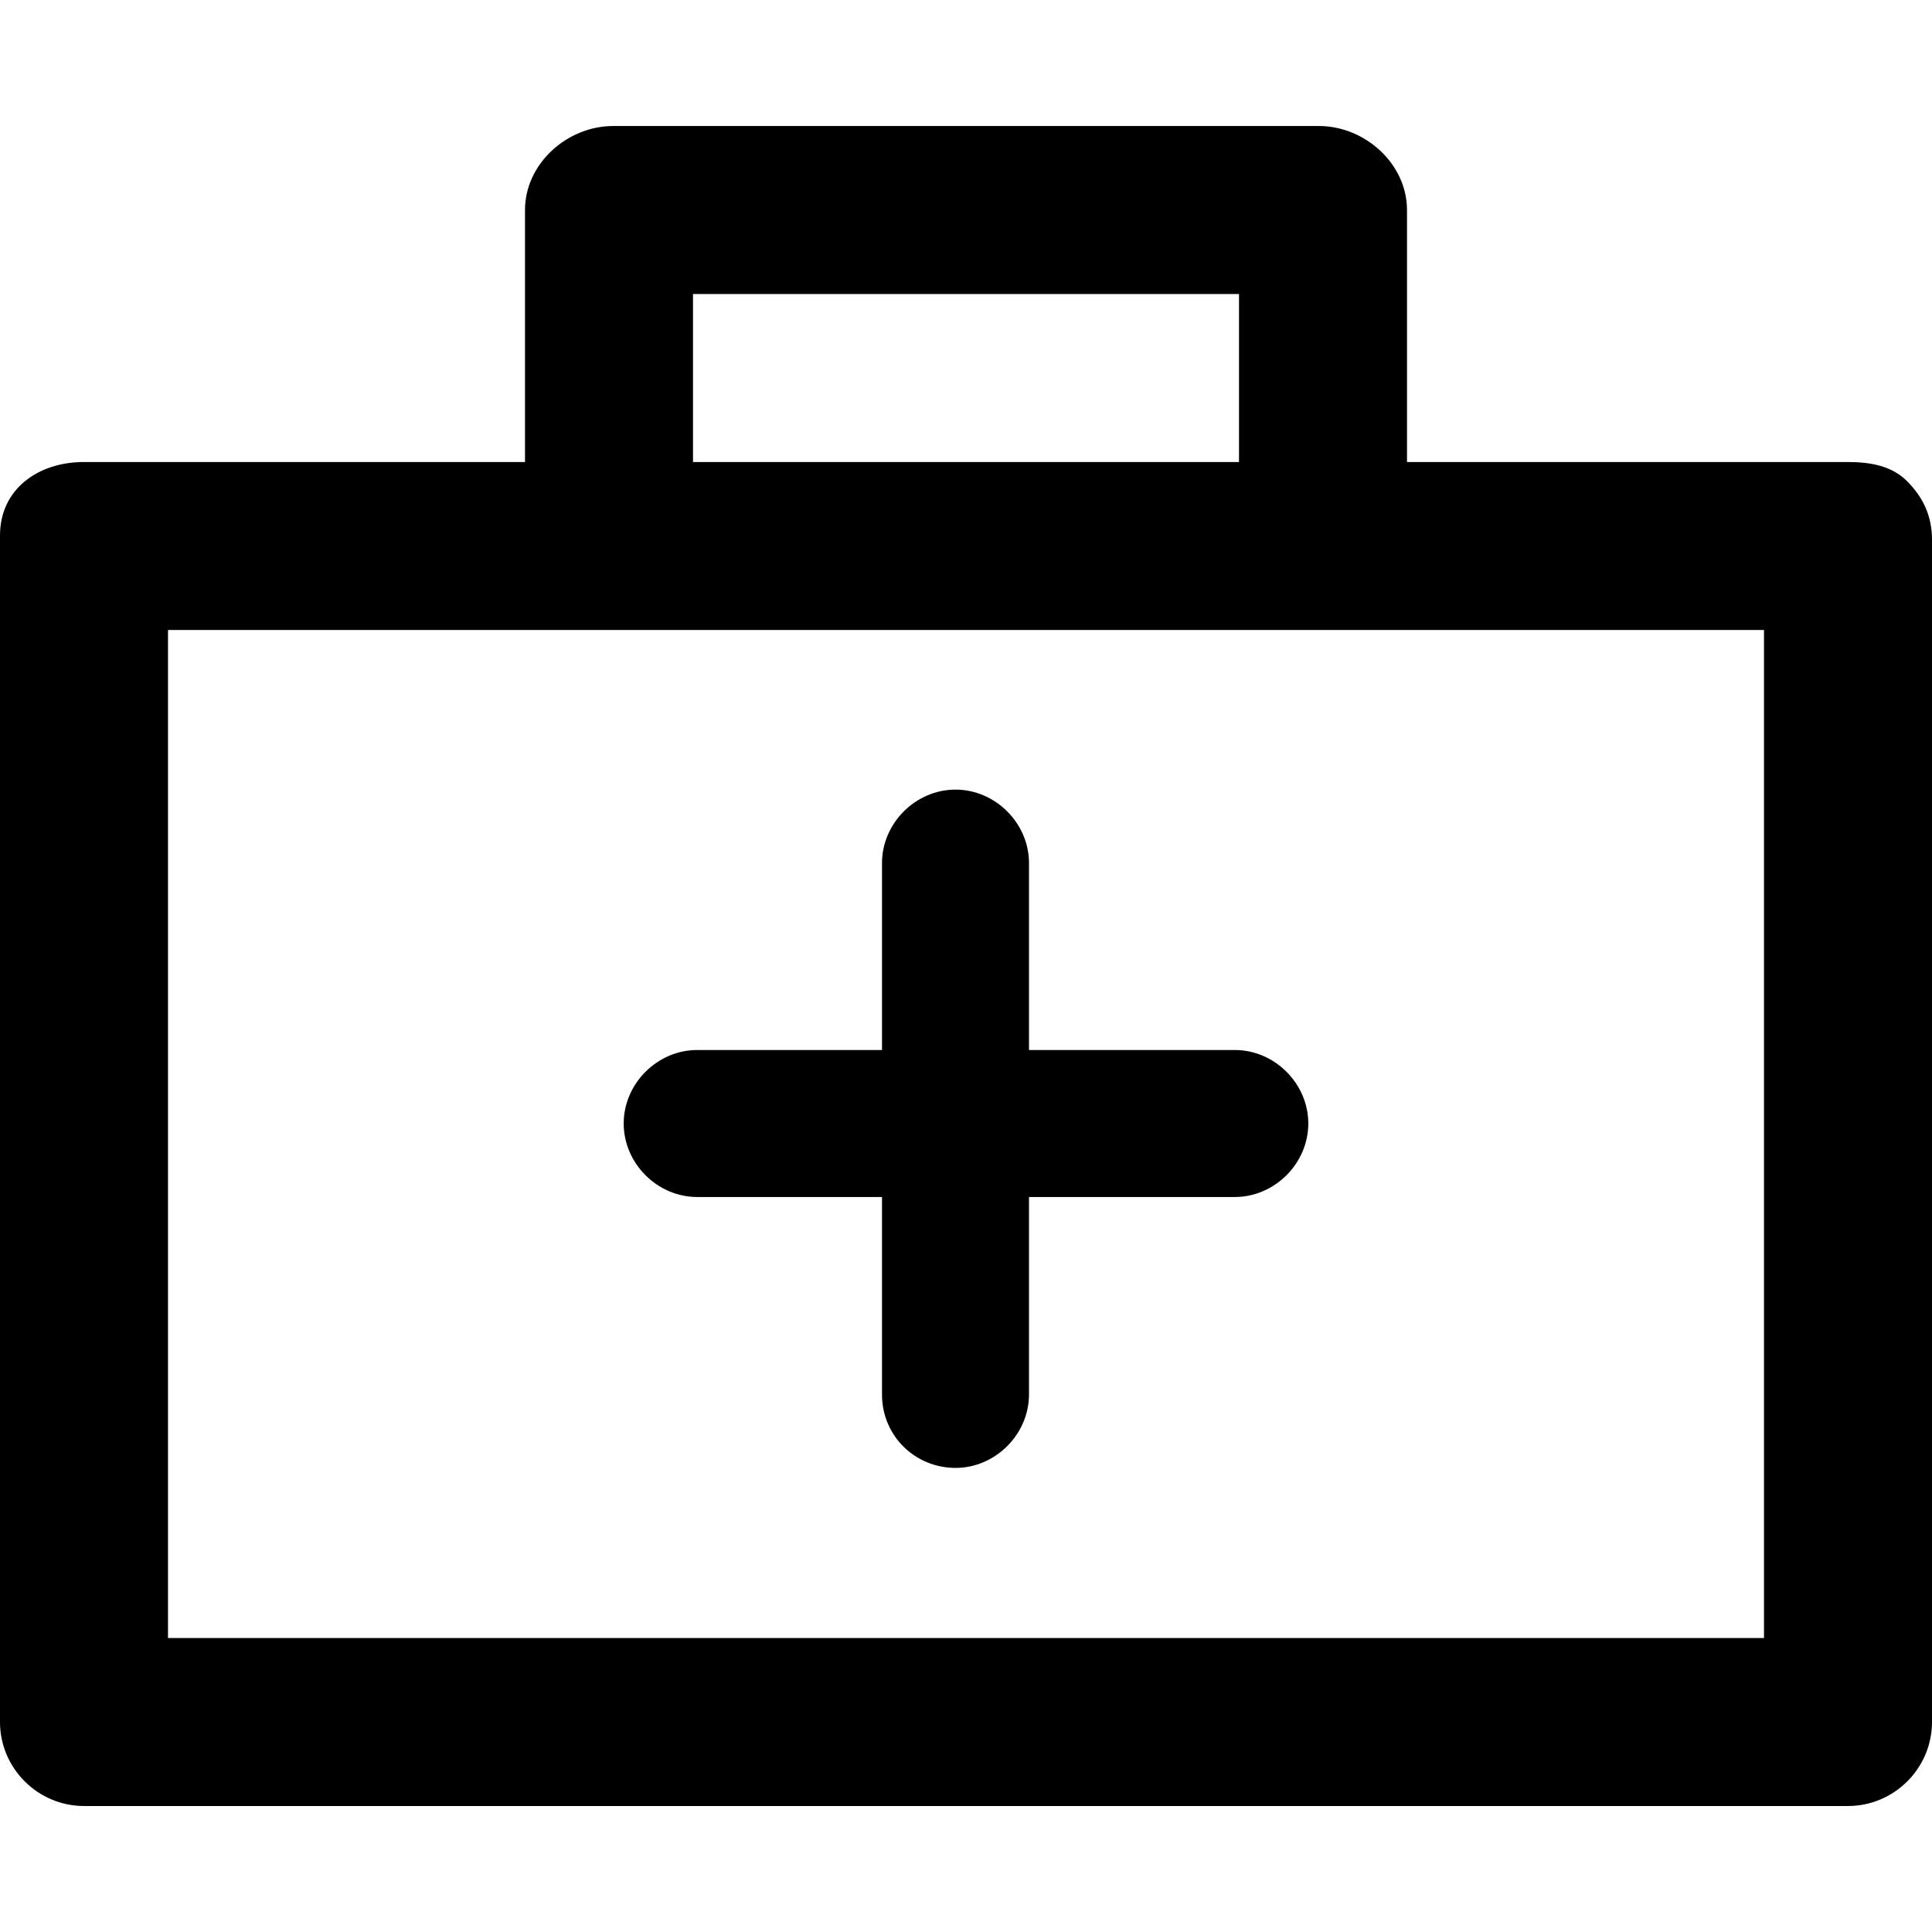 <svg xmlns="http://www.w3.org/2000/svg" class="svg-icon" style="width:1em;height:1em;vertical-align:middle;fill:currentColor;overflow:hidden" viewBox="0 66.78 1024 890.43"><path d="M1010.643 254.887c-7.79-7.791-18.921-10.017-31.165-10.017H745.74V111.304c0-24.487-22.26-44.521-46.748-44.521H325.01c-24.487 0-46.748 20.034-46.748 44.521V244.87H44.52C20.036 244.87 0 259.34 0 283.826v628.87c0 24.487 20.035 44.521 44.522 44.521h934.956c24.487 0 44.522-20.034 44.522-44.521V286.052c0-12.243-4.452-22.26-13.357-31.165zm-643.339-99.06h289.392v89.043H367.304v-89.044zm567.653 712.347H89.043V333.913h845.914v534.26zM330.574 595.478c0-21.148 17.809-38.956 38.956-38.956h97.948V457.46c0-21.148 17.809-38.957 38.957-38.957s38.956 17.809 38.956 38.957v99.06H654.47c21.147 0 38.956 17.81 38.956 38.957s-17.809 38.957-38.956 38.957H545.39V739.06c0 21.148-17.808 38.956-38.956 38.956s-38.957-16.695-38.957-38.956V634.435H369.53c-21.147 0-38.956-17.809-38.956-38.957z"></path></svg>